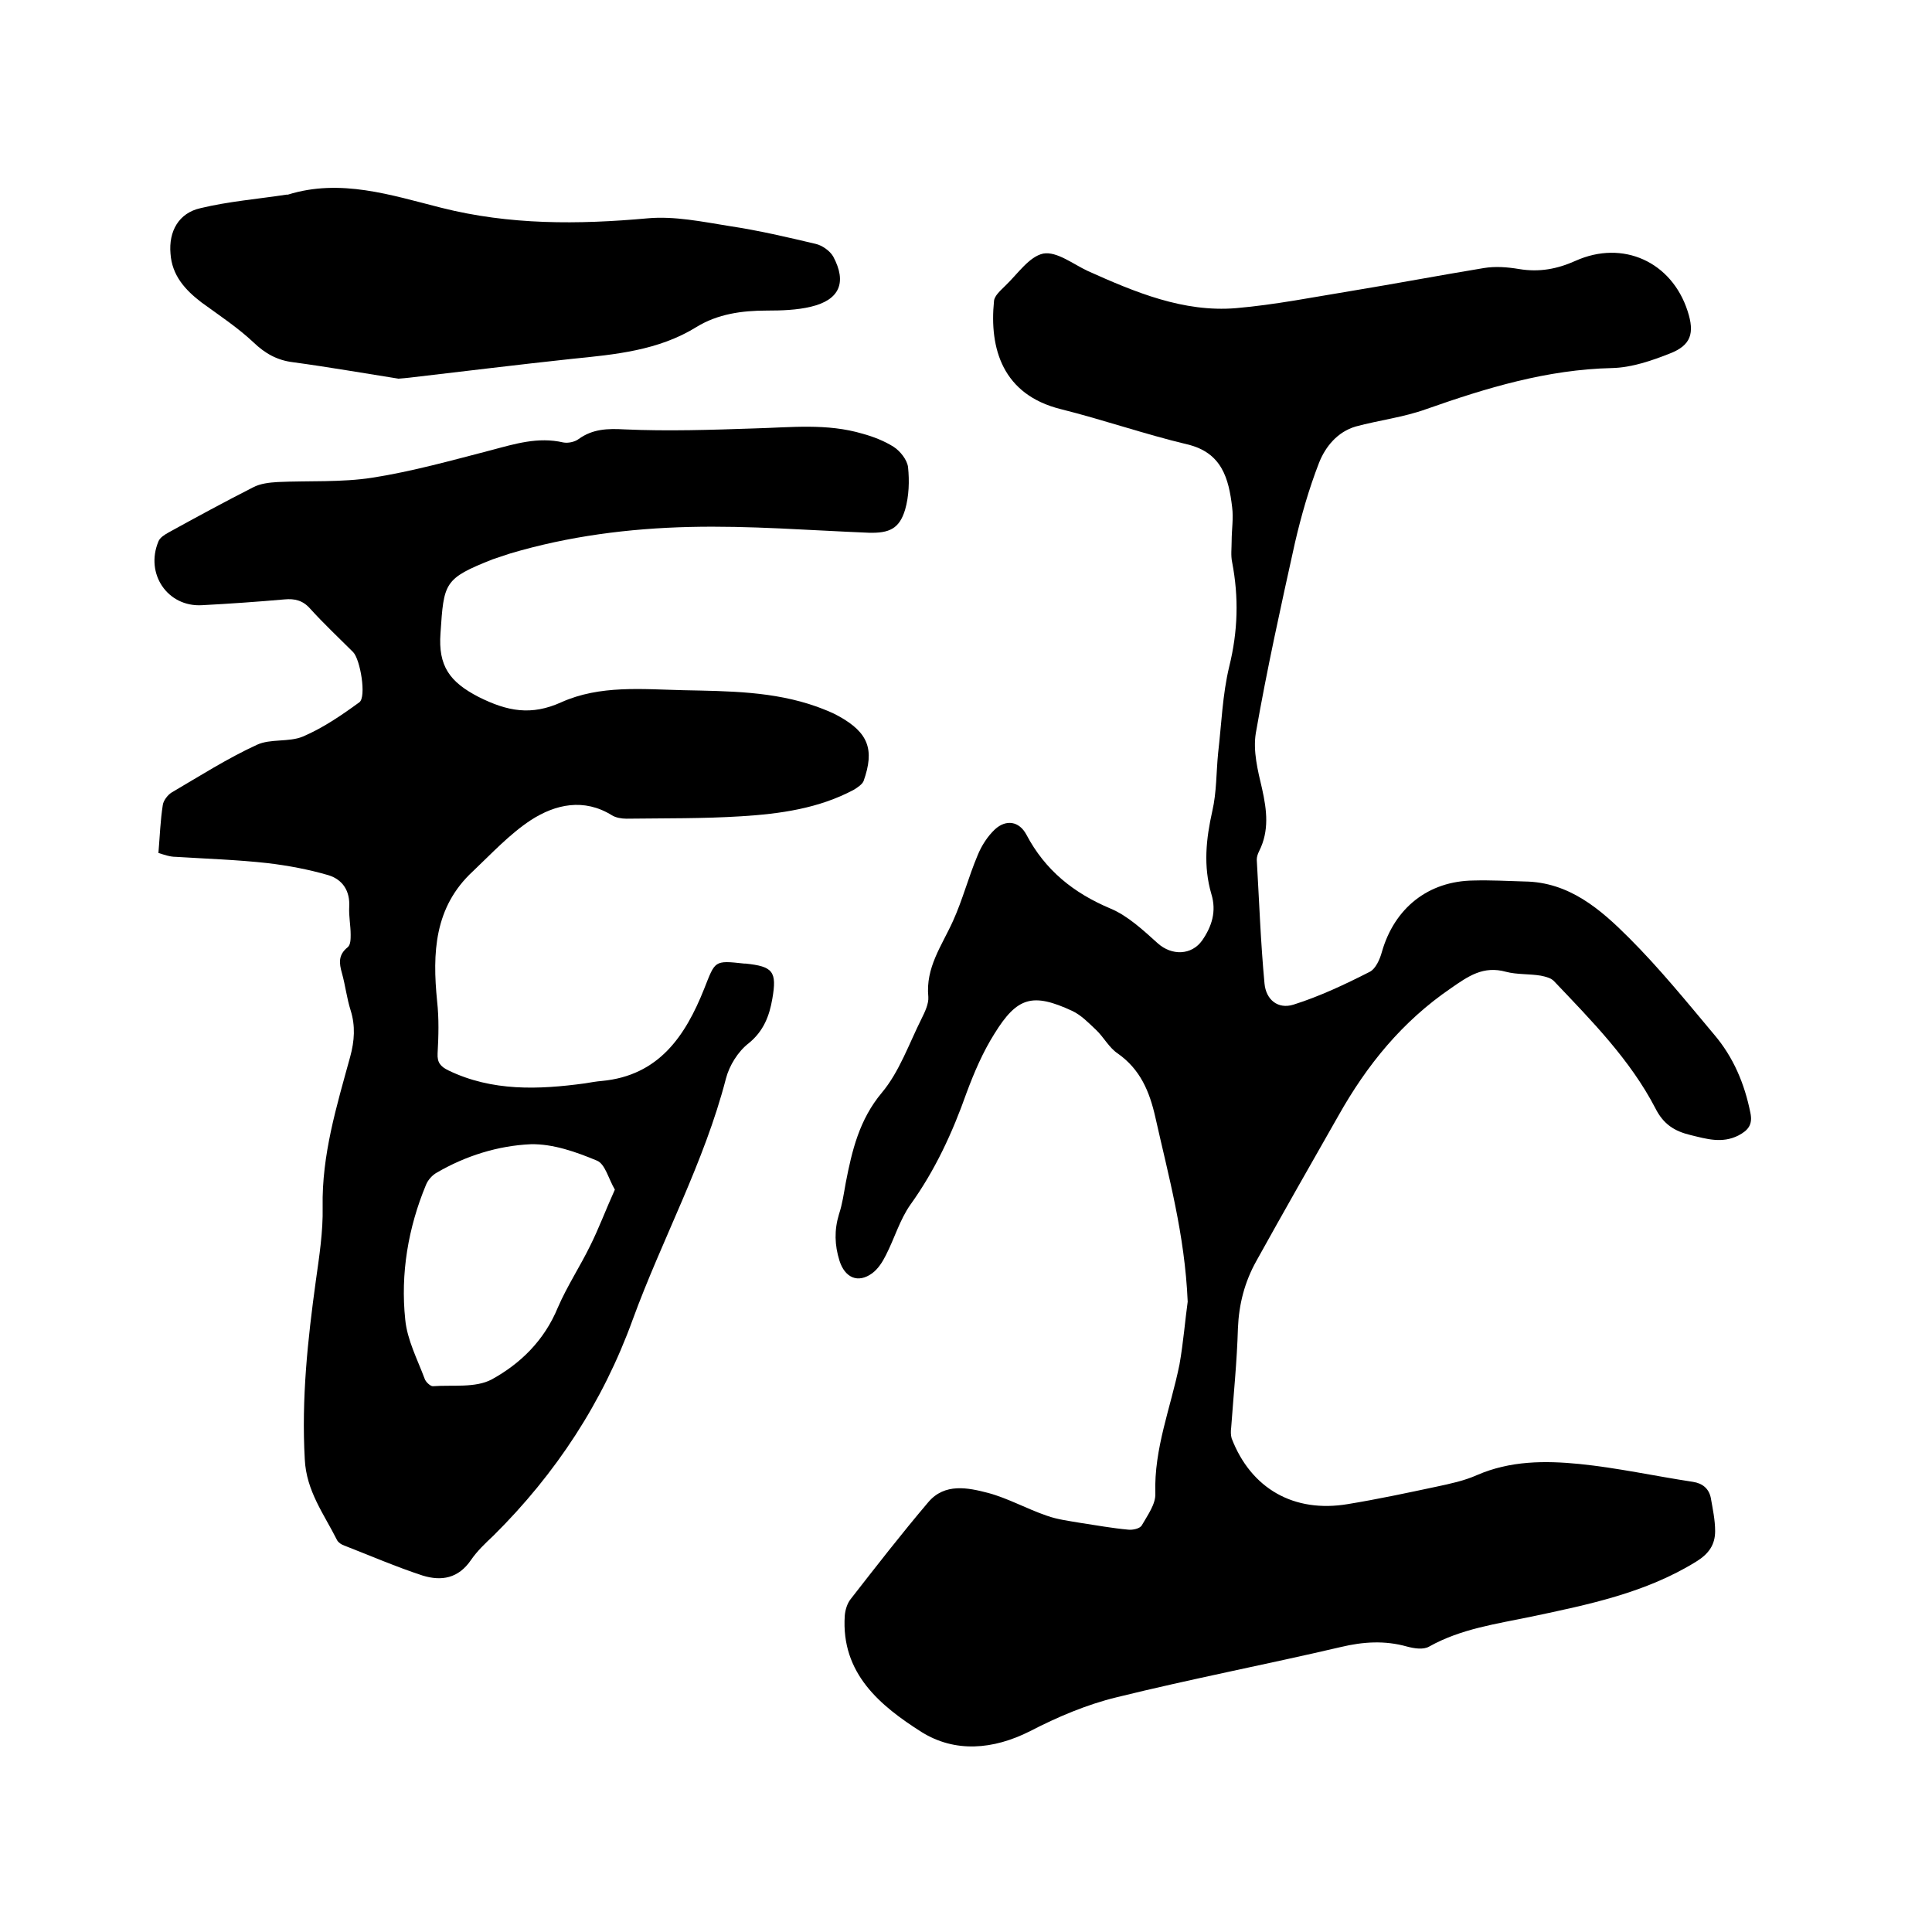 <svg enable-background="new 0 0 400 400" viewBox="0 0 400 400" xmlns="http://www.w3.org/2000/svg"><path d="m245.9 269.5c-.6-14-4-26.1-6.7-38.2-1.2-5.3-3.1-9.9-7.8-13.2-1.8-1.2-2.9-3.4-4.5-4.9-1.5-1.4-3-3-4.9-3.9-8.2-3.8-11.4-2.9-16.1 4.7-2.4 3.8-4.2 8-5.8 12.3-2.9 8.2-6.5 16-11.6 23.1-2.2 3.1-3.3 7-5.1 10.5-.7 1.4-1.6 2.8-2.8 3.7-3 2.2-5.7.9-6.8-2.6-1-3.2-1.1-6.3-.1-9.6.7-2.1 1-4.3 1.4-6.5 1.3-6.7 2.8-13.1 7.5-18.7 3.6-4.3 5.6-10.1 8.2-15.3.7-1.4 1.5-3.1 1.4-4.5-.6-6.1 2.8-10.6 5.1-15.7 2-4.4 3.2-9.1 5.1-13.6.8-2 2.1-4 3.6-5.4 2.3-2.1 5-1.7 6.5 1.1 3.9 7.4 9.8 12.1 17.4 15.3 3.6 1.5 6.8 4.5 9.8 7.2 2.9 2.6 7 2.5 9.2-.6 2-2.9 3-6 1.9-9.6-1.7-5.8-1.1-11.4.2-17.2.9-3.9.8-8 1.2-12 .7-6 .9-12.1 2.3-17.9 1.8-7.3 2-14.3.6-21.6-.3-1.4-.1-2.9-.1-4.4 0-2.3.4-4.7.1-7-.7-5.9-2.1-11.3-9.3-13-8.8-2.1-17.4-5.1-26.2-7.3-12-3-14.8-12.5-13.8-22.4.1-1.1 1.4-2.2 2.4-3.2 2.5-2.4 4.9-6 7.8-6.6 2.8-.5 6.2 2.2 9.2 3.6 9.8 4.4 19.8 8.6 30.7 7.7 8.1-.7 16.1-2.3 24.1-3.6 9.1-1.5 18.1-3.2 27.2-4.7 2.4-.4 4.9-.2 7.3.2 4.2.7 7.9 0 11.7-1.7 9.8-4.4 19.9.2 23.2 10.4 1.5 4.6.7 7.1-3.7 8.8-3.8 1.5-7.9 2.9-11.9 3-13.5.3-26 4.1-38.5 8.5-4.7 1.7-9.8 2.3-14.6 3.6-3.8 1.1-6.3 4.2-7.6 7.5-2.1 5.4-3.7 11-5 16.6-2.9 13.1-5.8 26.2-8.1 39.4-.6 3.7.4 7.7 1.3 11.5 1 4.5 1.5 8.7-.6 12.9-.3.6-.5 1.2-.5 1.8.5 8.5.8 17.1 1.6 25.6.3 3.4 2.8 5.4 6 4.4 5.4-1.7 10.7-4.2 15.8-6.8 1.2-.6 2.1-2.6 2.5-4.1 2.6-9.1 9.6-14.7 19-14.8 3.5-.1 7 .1 10.5.2 9.3.1 15.8 5.8 21.7 11.7 6.3 6.3 11.9 13.2 17.6 20 4 4.7 6.3 10.2 7.5 16.2.5 2.4-.4 3.6-2.5 4.7-3.4 1.7-6.6.7-9.9-.1s-5.6-2.2-7.3-5.6c-5.2-10-13.2-18.1-20.9-26.2-.6-.7-1.8-1-2.8-1.2-2.4-.4-4.9-.2-7.2-.8-4.7-1.3-7.8.9-11.4 3.4-10.1 6.9-17.4 15.9-23.3 26.4-5.7 10-11.4 20-17 30.1-2.4 4.3-3.6 8.9-3.8 13.9-.2 6.9-.9 13.7-1.4 20.6-.1.7-.1 1.5.1 2.2 4 10.4 12.9 15.5 24.1 13.6 6.1-1 12.2-2.3 18.3-3.6 2.8-.6 5.7-1.2 8.4-2.4 6.9-3 14.1-3 21.2-2.3 7.9.8 15.6 2.5 23.5 3.7 2 .3 3.3 1.4 3.7 3.3.4 2.3.9 4.6.9 6.9 0 2.8-1.3 4.7-3.9 6.3-10.5 6.5-22.3 8.9-34.1 11.4-7.2 1.5-14.6 2.5-21.2 6.2-1.2.7-3.1.4-4.6 0-4.6-1.3-9.1-1-13.7.1-15.4 3.6-31 6.6-46.4 10.4-6.2 1.5-12.3 4.1-17.9 7-7.7 3.9-15.6 4.5-22.5.2-8.5-5.4-16.7-12.1-15.9-24.1.1-1.2.5-2.5 1.2-3.4 5.3-6.8 10.5-13.5 16.1-20.1 3.4-4 8.2-3 12.4-1.9 4.1 1.1 8 3.3 12.1 4.7 2.2.8 4.7 1.1 7 1.5 3.3.5 6.6 1.1 9.9 1.4.9.1 2.4-.2 2.8-.9 1.2-2.1 2.9-4.4 2.8-6.6-.3-9.3 3.2-17.8 5-26.7.8-4.5 1.2-9.5 1.7-13z"/><path d="m32.8 176.6c.3-3.6.4-6.7.9-9.9.1-.9 1-2.1 1.8-2.6 5.8-3.4 11.6-7.1 17.7-9.9 2.8-1.3 6.6-.5 9.5-1.7 4.2-1.8 8-4.4 11.7-7.1 1.5-1.1.2-8.9-1.3-10.4-3-3-6.1-5.9-8.9-9-1.5-1.7-3.2-2.1-5.3-1.9-5.7.5-11.4.9-17.1 1.2-7.1.4-11.8-6.5-9-13.2.3-.8 1.3-1.4 2-1.8 5.8-3.2 11.7-6.4 17.6-9.4 1.5-.8 3.4-1 5.1-1.1 6.5-.3 13.2.1 19.6-.9 8.3-1.3 16.5-3.6 24.6-5.7 4.9-1.3 9.7-2.8 14.9-1.6 1 .2 2.4-.1 3.2-.7 2.9-2.1 6-2.2 9.5-2 9 .4 18 .1 26.9-.2 7.5-.2 15-1.1 22.4 1.1 2.2.6 4.5 1.5 6.4 2.7 1.4.9 2.8 2.7 3 4.2.3 2.9.2 6-.6 8.8-1.2 4-3.3 4.9-7.5 4.8-12.4-.5-24.7-1.5-37.1-1.2-12.6.3-25.1 1.9-37.2 5.5-1.2.4-2.4.8-3.6 1.2-10.1 4-10.1 4.8-10.8 15.3-.5 6.8 1.9 10.1 7.9 13.2 6 3 10.9 3.9 17.1 1.1 8-3.6 16.8-2.7 25.3-2.5 9.3.2 18.6.2 27.6 3.4 1.6.6 3.2 1.2 4.6 2 6.1 3.4 7.4 6.9 5.1 13.4-.3.7-1.2 1.3-2 1.8-7.3 3.9-15.3 5-23.3 5.5-7.9.5-15.8.4-23.8.5-1 0-2.2-.2-3-.7-5.8-3.6-11.7-2.3-16.8 1-4.4 2.9-8.1 6.9-12 10.6-8 7.4-8.4 16.9-7.4 26.9.4 3.6.3 7.2.1 10.8-.1 1.9.6 2.7 2.2 3.5 9.1 4.4 18.7 4 28.3 2.7 1.2-.2 2.3-.4 3.5-.5 11.8-1.1 17.3-9.3 21.2-19.1 2.3-5.8 2-5.9 8.3-5.2h.3c5.6.6 6.5 1.6 5.5 7.3-.6 3.5-1.8 6.7-4.9 9.2-2.2 1.7-4 4.6-4.7 7.3-4.5 17.4-13.2 33.2-19.3 49.9-6.2 17.1-15.9 31.9-28.8 44.7-1.7 1.6-3.4 3.2-4.7 5.1-2.6 3.8-6.1 4.4-10 3.2-5.5-1.8-10.8-4.1-16.2-6.2-.6-.2-1.2-.6-1.5-1.1-2.7-5.4-6.4-10.2-6.7-16.8-.7-12.5.6-24.7 2.3-37 .7-5 1.5-10.1 1.4-15.2-.2-10.8 2.9-20.9 5.7-31.1.9-3.3 1.1-6.4.1-9.6-.8-2.5-1.1-5.2-1.8-7.7-.6-2.1-.8-3.8 1.2-5.4.6-.5.6-1.7.6-2.6 0-1.9-.4-3.8-.3-5.7.2-3.4-1.4-5.7-4.3-6.6-4.1-1.2-8.4-2-12.6-2.5-6.3-.7-12.6-.9-19-1.3-1.2 0-2.3-.4-3.6-.8zm94.5 69.7c-1.3-2.2-2-5.3-3.7-6-4.3-1.8-9.1-3.5-13.7-3.4-6.8.3-13.5 2.4-19.5 5.9-.9.5-1.8 1.5-2.2 2.5-3.7 8.9-5.3 18.4-4.3 27.9.4 4.2 2.5 8.2 4 12.2.2.7 1.2 1.6 1.7 1.6 4.1-.3 8.8.4 12.2-1.4 6-3.3 10.9-8.1 13.7-14.9 1.9-4.4 4.6-8.5 6.7-12.8 1.8-3.6 3.2-7.4 5.1-11.6z"/><path d="m82.5 78.4c-7-1.1-14.4-2.4-21.8-3.4-3.3-.4-5.8-1.8-8.2-4.1-3.3-3.1-7.1-5.6-10.8-8.3-3.4-2.6-6.1-5.6-6.4-10.1-.4-4.6 1.7-8.4 6.2-9.4 5.8-1.4 11.9-1.9 17.8-2.8h.3c10.9-3.4 21.4.1 31.7 2.7 14.2 3.6 28.4 3.5 42.8 2.2 5.5-.5 11.3.7 16.9 1.6 6 .9 12 2.3 17.9 3.7 1.3.3 2.9 1.4 3.6 2.6 2.9 5.4 1.3 9-4.6 10.4-2.9.7-6.1.8-9.1.8-5.2 0-10.2.7-14.6 3.4-7.9 4.9-16.9 5.7-25.8 6.6-11.2 1.2-22.5 2.6-33.7 3.9-.7.1-1.2.1-2.2.2z"/></svg>